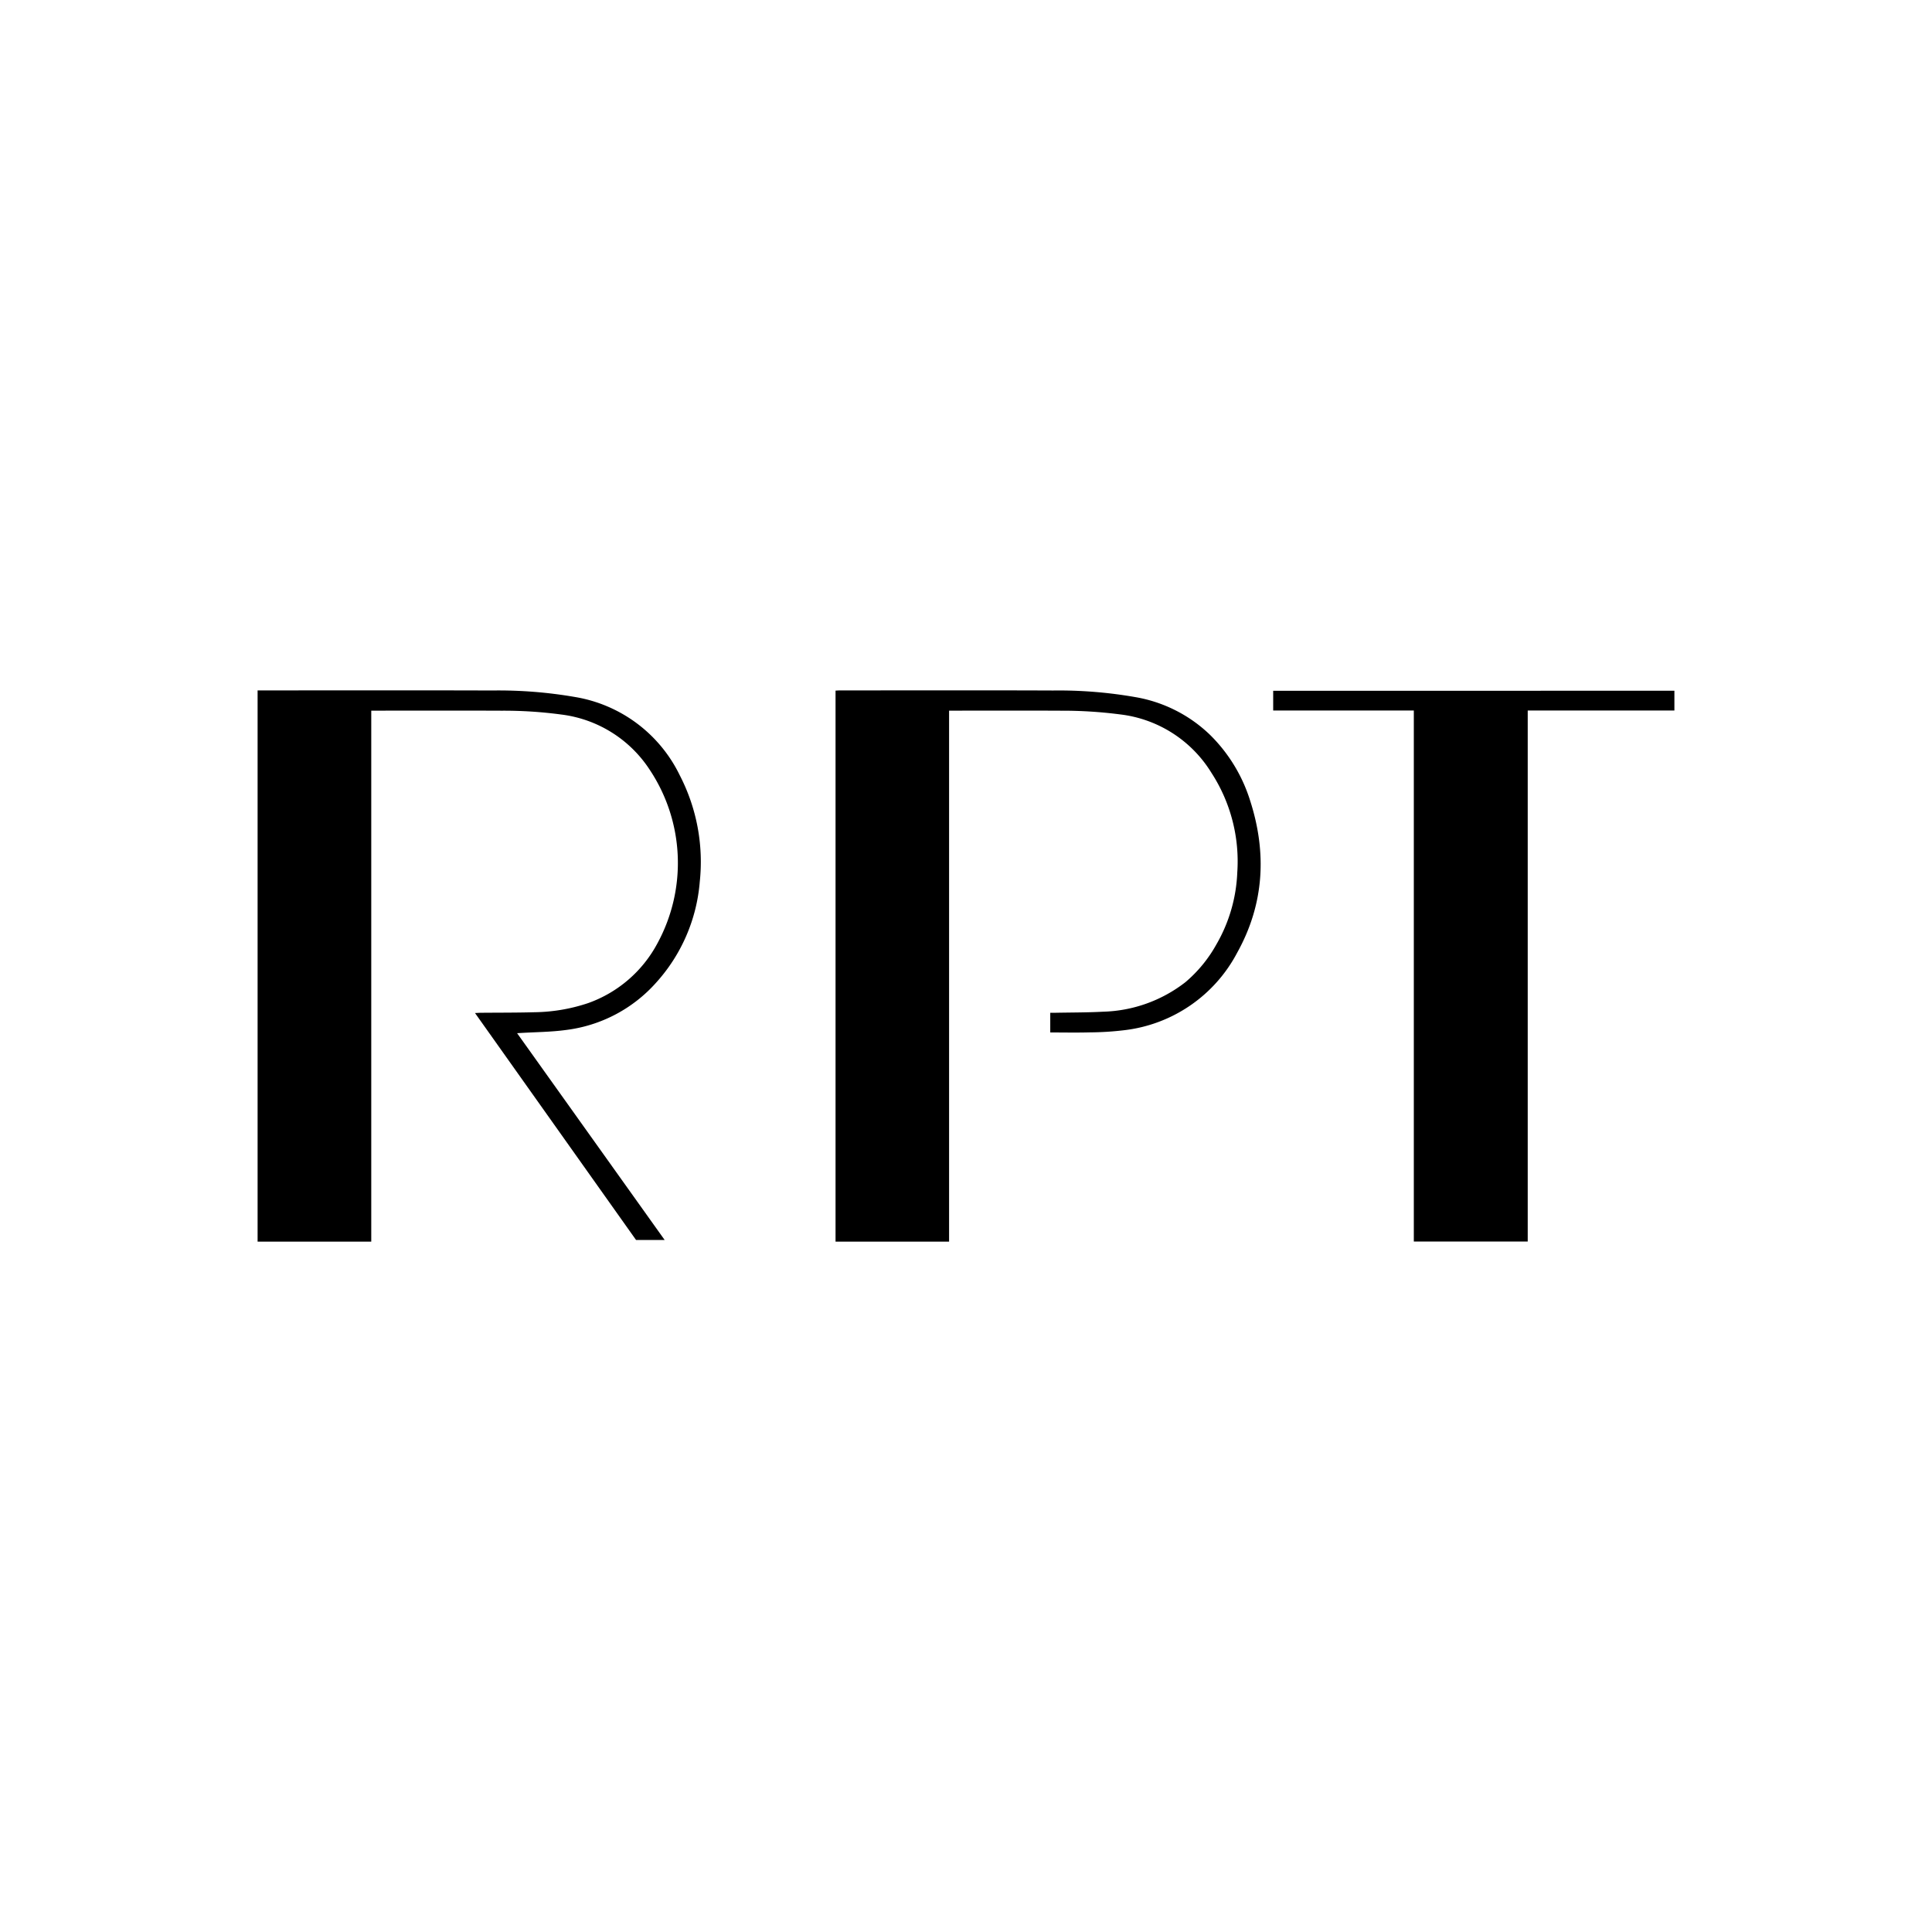 <svg id="Layer_1" data-name="Layer 1" xmlns="http://www.w3.org/2000/svg" viewBox="0 0 300 300"><path d="M40,107.206h.897c11.847,0,23.693-.025,35.54.013a69.719,69.719,0,0,1,12.901,1.019,22.094,22.094,0,0,1,16.218,12.153,29.263,29.263,0,0,1,3.102,16.543,26.519,26.519,0,0,1-6.782,15.659,22.418,22.418,0,0,1-14.031,7.348c-2.343.316-4.728.319-7.093.465-.099.006-.199.012-.457.026L103.207,192.542H98.764Q86.361,175.062,73.759,157.303c.36-.016.616-.036.872-.039,2.773-.026,5.548-.006,8.319-.085a27.286,27.286,0,0,0,8.382-1.42,19.653,19.653,0,0,0,10.752-9.277,26.119,26.119,0,0,0-1.225-26.996,19.202,19.202,0,0,0-13.751-8.541,66.879,66.879,0,0,0-9.187-.588c-6.548-.027-13.096-.008-19.644-.008h-.628v82.452H40Z"/><path d="M147.373,110.349V192.803h-17.63V107.238c.23-.01.471-.03.713-.03,11.021-.002,22.042-.03,33.063.013a68.919,68.919,0,0,1,12.823,1.034,22.047,22.047,0,0,1,11.525,5.827,24.633,24.633,0,0,1,6.236,10.184c2.639,8.152,2.211,16.107-1.993,23.666a22.798,22.798,0,0,1-17.522,12.036,47.429,47.429,0,0,1-5.375.339c-2.02.056-4.043.013-6.13.013v-3.056c.231,0,.492.004.752-.001,2.472-.049,4.947-.033,7.415-.165a21.751,21.751,0,0,0,12.827-4.592,21.019,21.019,0,0,0,4.777-5.812,24.172,24.172,0,0,0,3.271-11.234,25.243,25.243,0,0,0-4.007-15.446,19.286,19.286,0,0,0-14.213-9.085,69.361,69.361,0,0,0-9.113-.572c-5.573-.028-11.146-.008-16.719-.008Z"/><path d="M219.537,110.331H197.7v-3.071H260v3.066H237.224v82.455H219.537Z"/></svg>